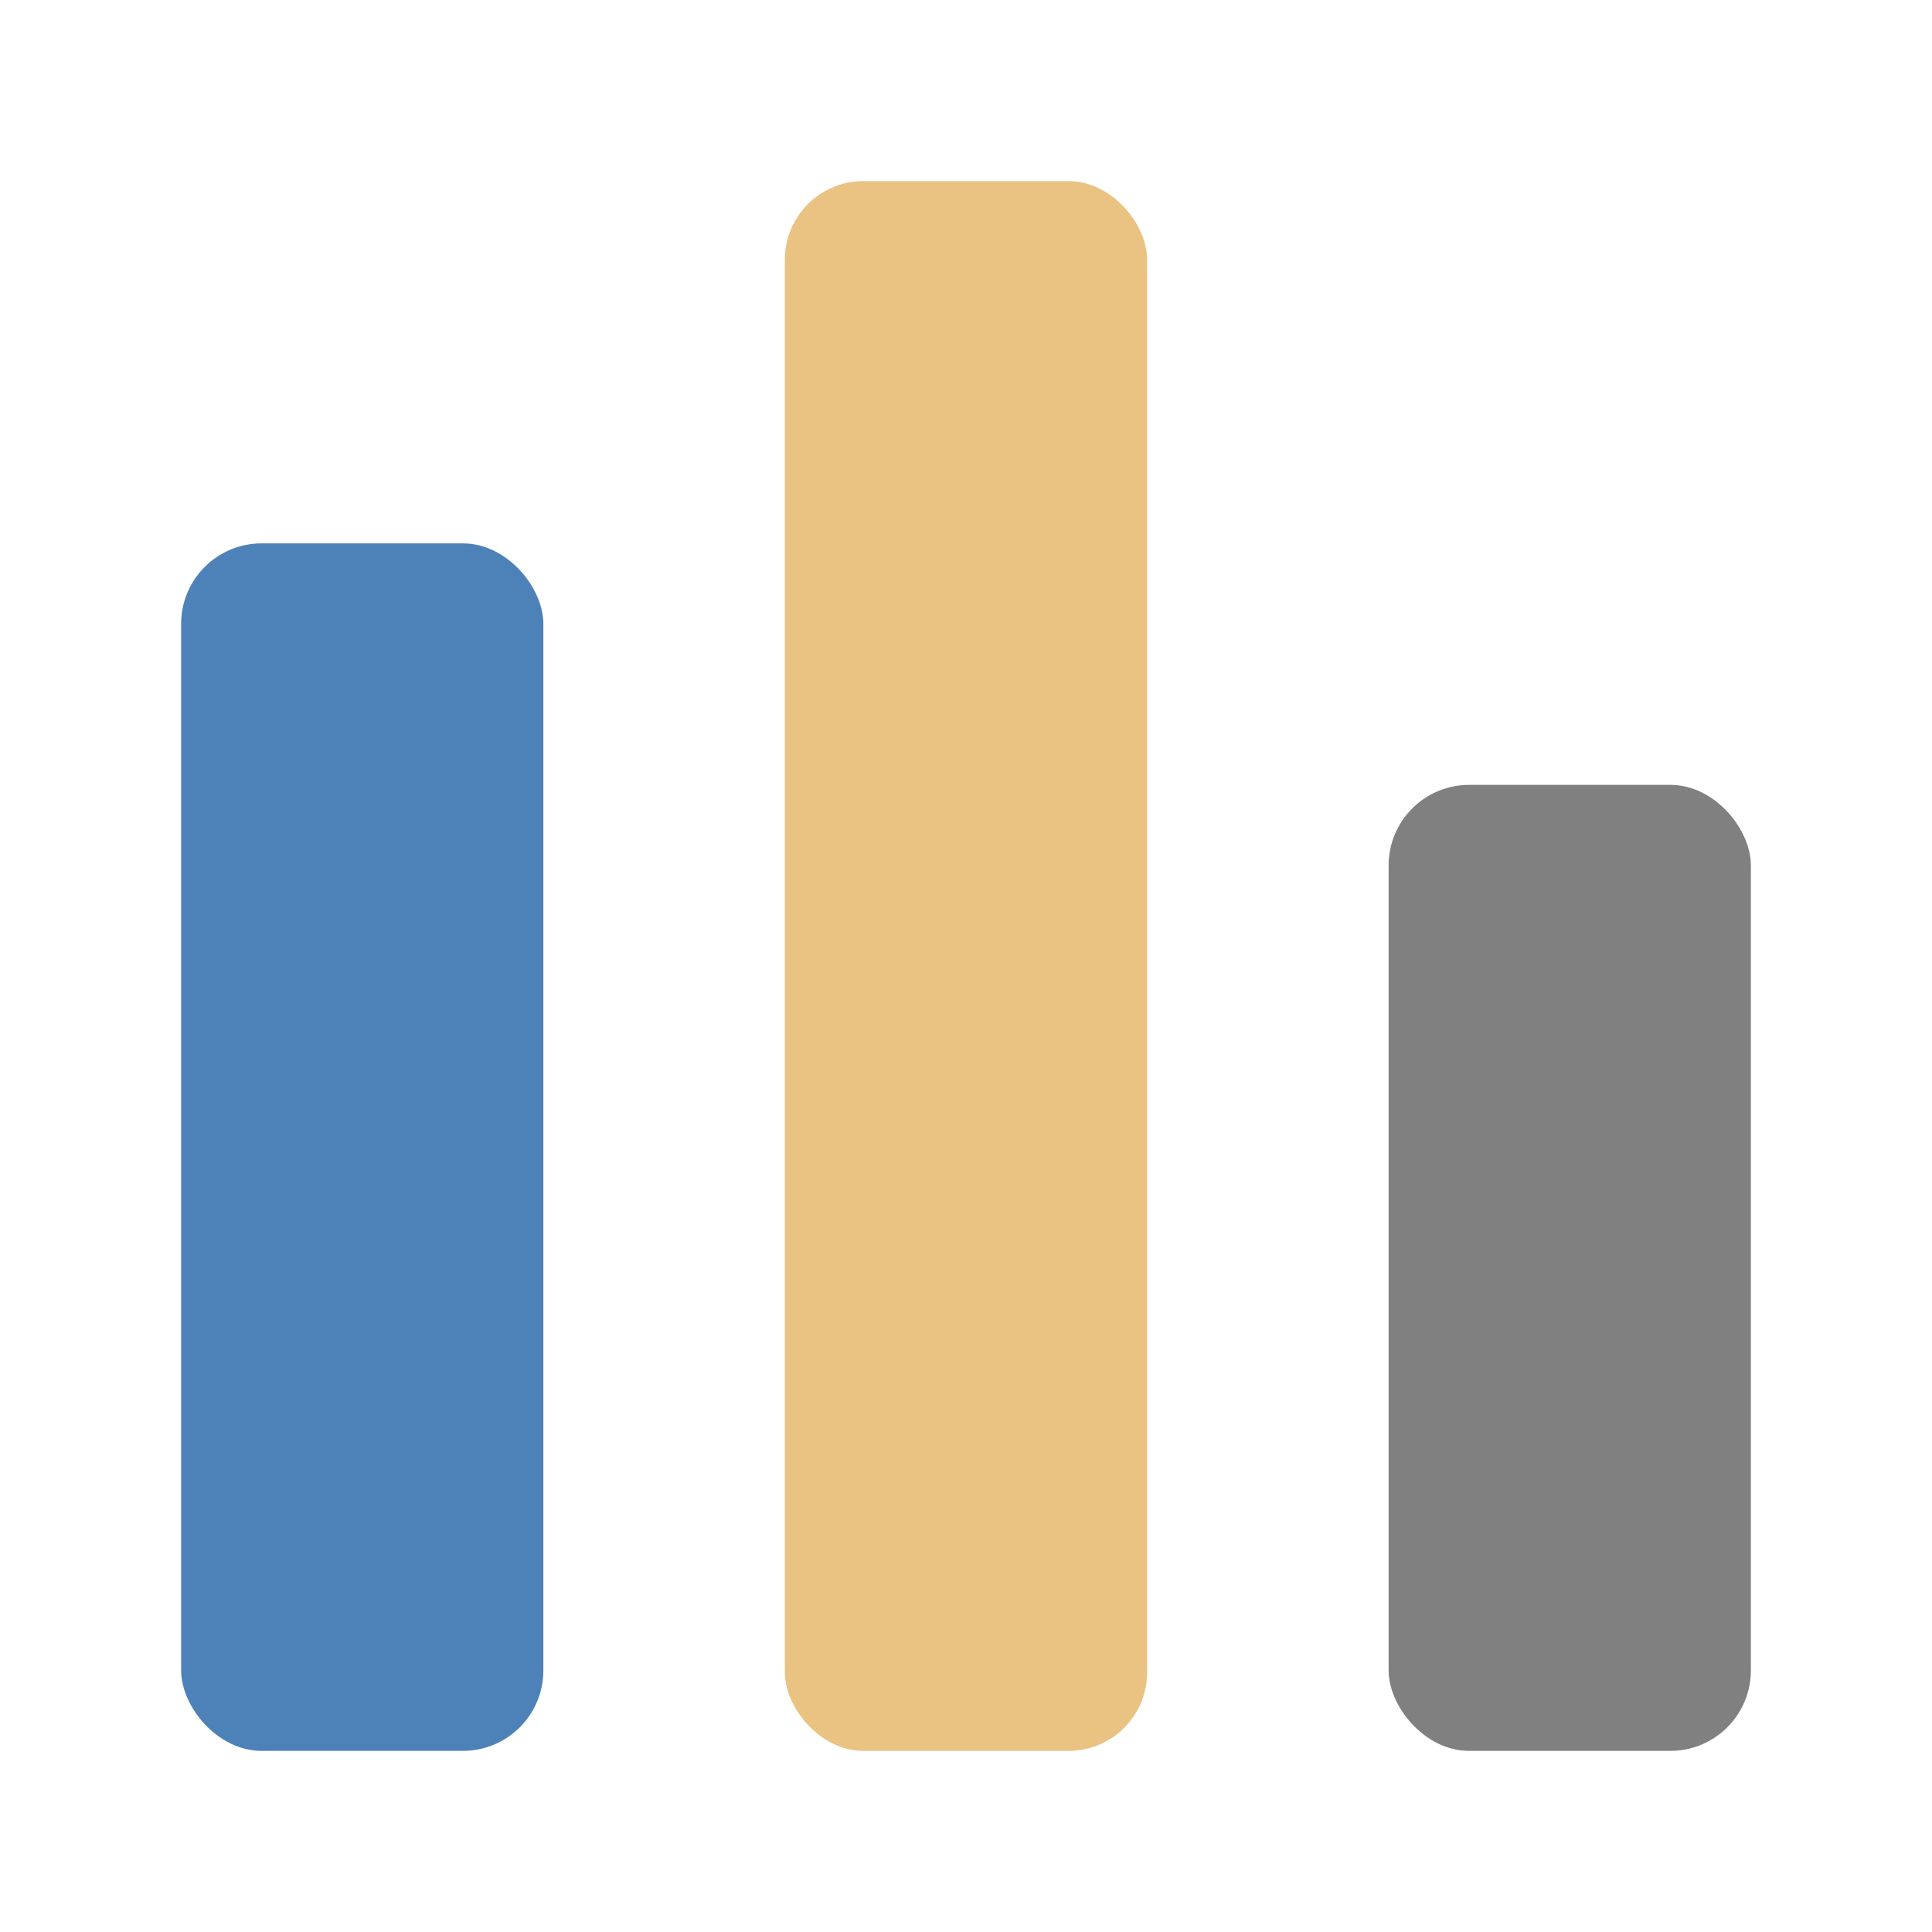 <svg viewBox="0 0 32 32" xmlns="http://www.w3.org/2000/svg"><rect fill="#4d82b8" height="20" ry="1.333" width="6" x="3" y="9"/><rect fill="#808080" height="16" ry="1.333" width="6" x="23" y="13"/><rect fill="#eac282" height="26" ry="1.3" width="6" x="13" y="3"/></svg>